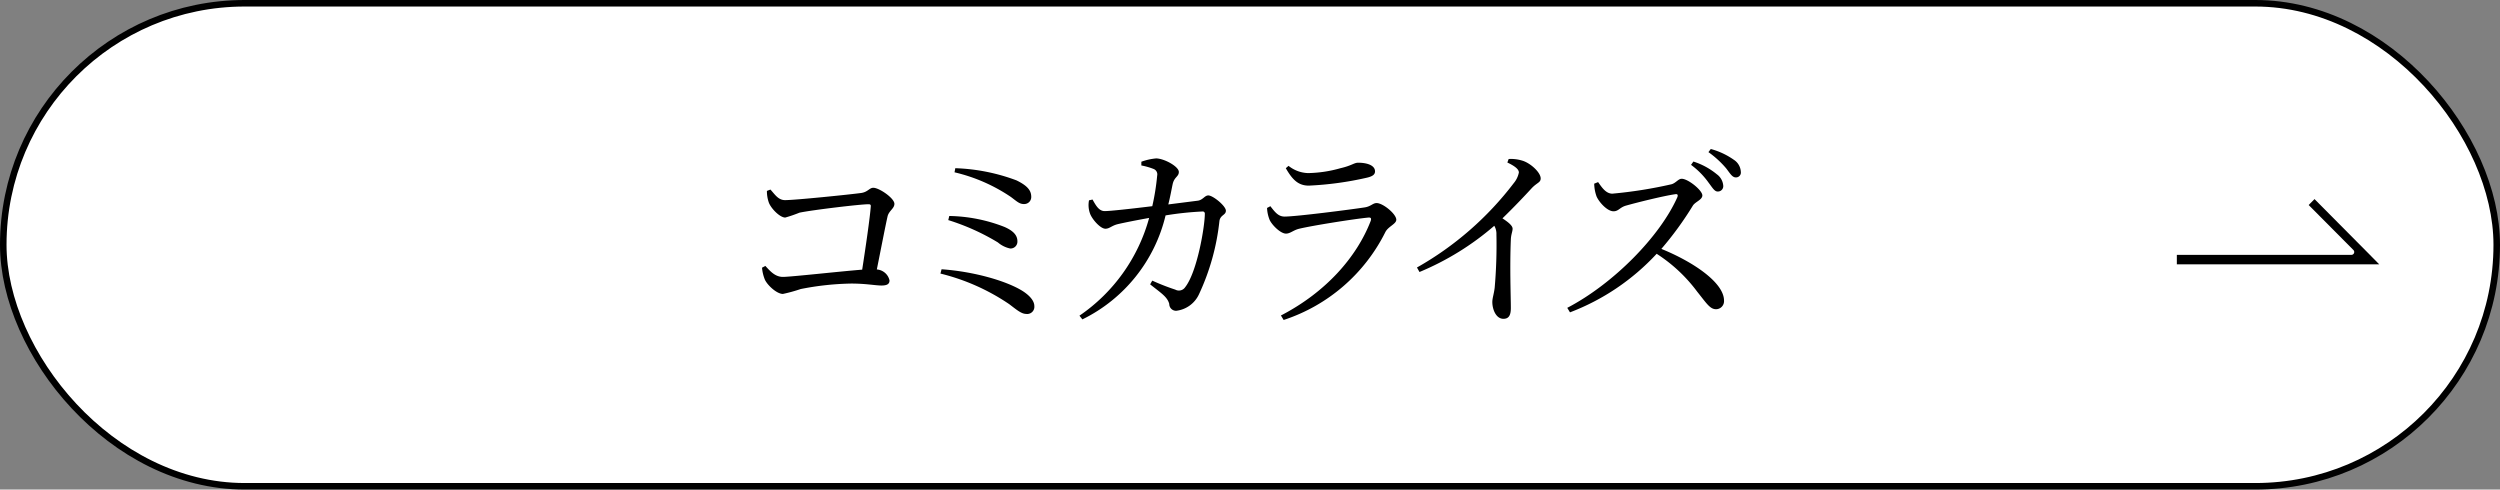 <svg id="btn_comicarize.sp.svg" xmlns="http://www.w3.org/2000/svg" width="383" height="75" viewBox="0 0 383 75">
  <rect x="0" y="0" width="383" height="75" fill="#808080" stroke="none"/>
  <defs>
    <style>
      .cls-1 {
        fill: #fff;
        stroke: #000;
        stroke-width: 1px;
      }

      .cls-2 {
        fill-rule: evenodd;
      }
    </style>
  </defs>
  <rect id="長方形_638" data-name="長方形 638" class="cls-1" x="0.5" y="0.5" width="382" height="74" rx="36.999" ry="36.999"/>
  <path id="コミカライズ" class="cls-2" d="M298.991,616.749a5.267,5.267,0,0,0,.269,1.71c0.269,0.87,1.675,2.37,2.543,2.37a21.236,21.236,0,0,0,2.183-.75c2.034-.42,9.3-1.29,10.588-1.29,0.239,0,.359.09,0.329,0.33-0.12,1.71-.778,6.211-1.316,9.692-3.41.27-10.947,1.11-12.143,1.11s-1.945-.87-2.692-1.68l-0.509.27a6.19,6.19,0,0,0,.449,1.86c0.419,0.87,1.824,2.16,2.752,2.16a24.334,24.334,0,0,0,2.721-.75,43.278,43.278,0,0,1,7.717-.84c2.3,0,3.709.3,4.666,0.3,0.867,0,1.226-.24,1.226-0.78a2.153,2.153,0,0,0-1.944-1.68c0.658-3.271,1.316-6.691,1.645-8.132,0.21-.87,1.047-1.2,1.047-1.92,0-.87-2.333-2.461-3.23-2.461-0.628,0-.838.691-1.974,0.811-1.765.24-10.02,1.08-11.545,1.08-1.047,0-1.556-.87-2.244-1.62Zm38.223-1.621a29.394,29.394,0,0,0-9.361-1.86l-0.12.63a25.968,25.968,0,0,1,8.644,3.781c0.927,0.69,1.316,1.11,2.064,1.08a1.072,1.072,0,0,0,1.046-1.11C339.487,616.719,338.949,615.968,337.214,615.128Zm-10.438,6.091a34.432,34.432,0,0,1,7.6,3.421,4.211,4.211,0,0,0,1.884.93,1.053,1.053,0,0,0,1.107-1.11c0-.99-0.748-1.65-1.974-2.19a24.165,24.165,0,0,0-8.465-1.681Zm-1.2,8.192a32.607,32.607,0,0,1,10.529,4.681c1.076,0.81,1.854,1.5,2.6,1.5a1.1,1.1,0,0,0,1.256-1.2c0-.75-0.628-1.561-1.8-2.311-2.392-1.5-7.327-2.97-12.412-3.33Zm34.907-10.592c0.3-1.17.508-2.371,0.658-3.061,0.239-1.17.957-1.17,0.957-1.92,0-.81-2.184-2.04-3.47-2.07a8.864,8.864,0,0,0-2.273.51v0.57a10.38,10.38,0,0,1,1.884.54,0.888,0.888,0,0,1,.539,1.02,35.737,35.737,0,0,1-.748,4.681c-3.23.39-6.4,0.75-7.3,0.75s-1.376-.93-1.854-1.77l-0.539.12a3.78,3.78,0,0,0,.15,2.01c0.269,0.81,1.555,2.341,2.363,2.341,0.628,0,.927-0.45,1.854-0.691,0.867-.21,3.141-0.66,4.845-0.96a26.642,26.642,0,0,1-10.677,14.973l0.448,0.57A23.931,23.931,0,0,0,360.067,620.5a48.548,48.548,0,0,1,5.653-.6,0.318,0.318,0,0,1,.359.36c0,1.921-1.167,8.912-3.021,11.252a1.148,1.148,0,0,1-1.5.36,34.192,34.192,0,0,1-3.529-1.38l-0.329.57c1.735,1.38,2.632,1.92,2.931,3a1.041,1.041,0,0,0,1.077,1.05,4.41,4.41,0,0,0,3.5-2.581,35.321,35.321,0,0,0,3.111-11.192c0.149-.93.987-0.87,0.987-1.56,0-.72-1.974-2.34-2.692-2.34-0.568,0-.837.72-1.645,0.81Zm15.488,2.28c0.3,0.78,1.675,2.191,2.542,2.191,0.658,0,1.137-.54,2.034-0.75,2-.48,8.4-1.5,10.588-1.711,0.389-.03.479,0.12,0.359,0.51-2.153,5.581-6.909,10.952-13.758,14.493l0.418,0.69a26.717,26.717,0,0,0,15.584-13.472c0.448-.87,1.674-1.231,1.674-1.891,0-.87-2.033-2.55-3.02-2.55-0.569,0-.868.51-1.795,0.66-2.124.33-10.528,1.41-12.293,1.41-0.957,0-1.466-.66-2.183-1.59l-0.509.27A5.471,5.471,0,0,0,375.974,621.1Zm16.181-7.351c0-.87-1.106-1.32-2.6-1.32-0.6,0-.987.45-2.692,0.84a19.24,19.24,0,0,1-4.965.75,5.013,5.013,0,0,1-2.991-1.11l-0.419.36c1.017,1.77,1.915,2.67,3.53,2.67a49.726,49.726,0,0,0,8.823-1.2C391.8,614.528,392.155,614.228,392.155,613.748Zm20.275-1.35c1.2,0.57,1.764,1.05,1.764,1.53a3.639,3.639,0,0,1-.777,1.62,48.792,48.792,0,0,1-14.836,12.933l0.389,0.69a42.338,42.338,0,0,0,11.456-7.081,2.411,2.411,0,0,1,.329,1.32,75.442,75.442,0,0,1-.269,8.191c-0.12.96-.359,1.591-0.359,2.161,0,1.14.568,2.58,1.7,2.58,0.778,0,1.137-.48,1.137-1.65,0-1.711-.179-6.211,0-10.5,0.03-.78.269-1.23,0.269-1.65,0-.48-0.688-1.021-1.555-1.591,1.884-1.83,3.38-3.42,4.457-4.591,0.837-.9,1.4-0.87,1.4-1.53,0-.87-1.465-2.28-2.751-2.7a5.913,5.913,0,0,0-2.154-.27Zm28.14,0.36a11.977,11.977,0,0,1,2.692,2.73c0.569,0.75.9,1.351,1.376,1.351a0.818,0.818,0,0,0,.868-0.871,2.359,2.359,0,0,0-.987-1.77,10.779,10.779,0,0,0-3.59-1.95Zm-14.835,2.88a6.143,6.143,0,0,0,.359,1.951c0.359,0.84,1.615,2.28,2.6,2.28,0.778,0,.957-0.6,1.914-0.87,1.586-.45,5.653-1.47,7.508-1.74,0.329-.06.508,0.03,0.359,0.45-2.692,6.061-9.841,13.292-16.869,16.953l0.418,0.69a35.1,35.1,0,0,0,13.28-8.972,23.713,23.713,0,0,1,6.222,5.821c1.4,1.741,1.944,2.671,2.871,2.671a1.234,1.234,0,0,0,1.226-1.32c0-2.761-4.726-5.941-9.6-7.922a50.5,50.5,0,0,0,4.846-6.661c0.388-.57,1.435-0.87,1.435-1.53,0-.78-2.183-2.551-3.17-2.551-0.509,0-.9.66-1.556,0.84a67.982,67.982,0,0,1-9.062,1.441c-1.017,0-1.645-1.021-2.184-1.771Zm17.5-4.831a14.7,14.7,0,0,1,2.722,2.491c0.6,0.78.927,1.38,1.466,1.38a0.742,0.742,0,0,0,.777-0.84,2.335,2.335,0,0,0-1.076-1.86,11.119,11.119,0,0,0-3.53-1.651Z" transform="translate(-181.5 -587.5)"/>
  <path id="シェイプ_4" data-name="シェイプ 4" class="cls-2" d="M544.39,626.365L536.084,618l-0.895.908,6.852,6.893a0.436,0.436,0,0,1-.3.744H514.992V628H546Z" transform="translate(-181.5 -587.5)"/>
</svg>
